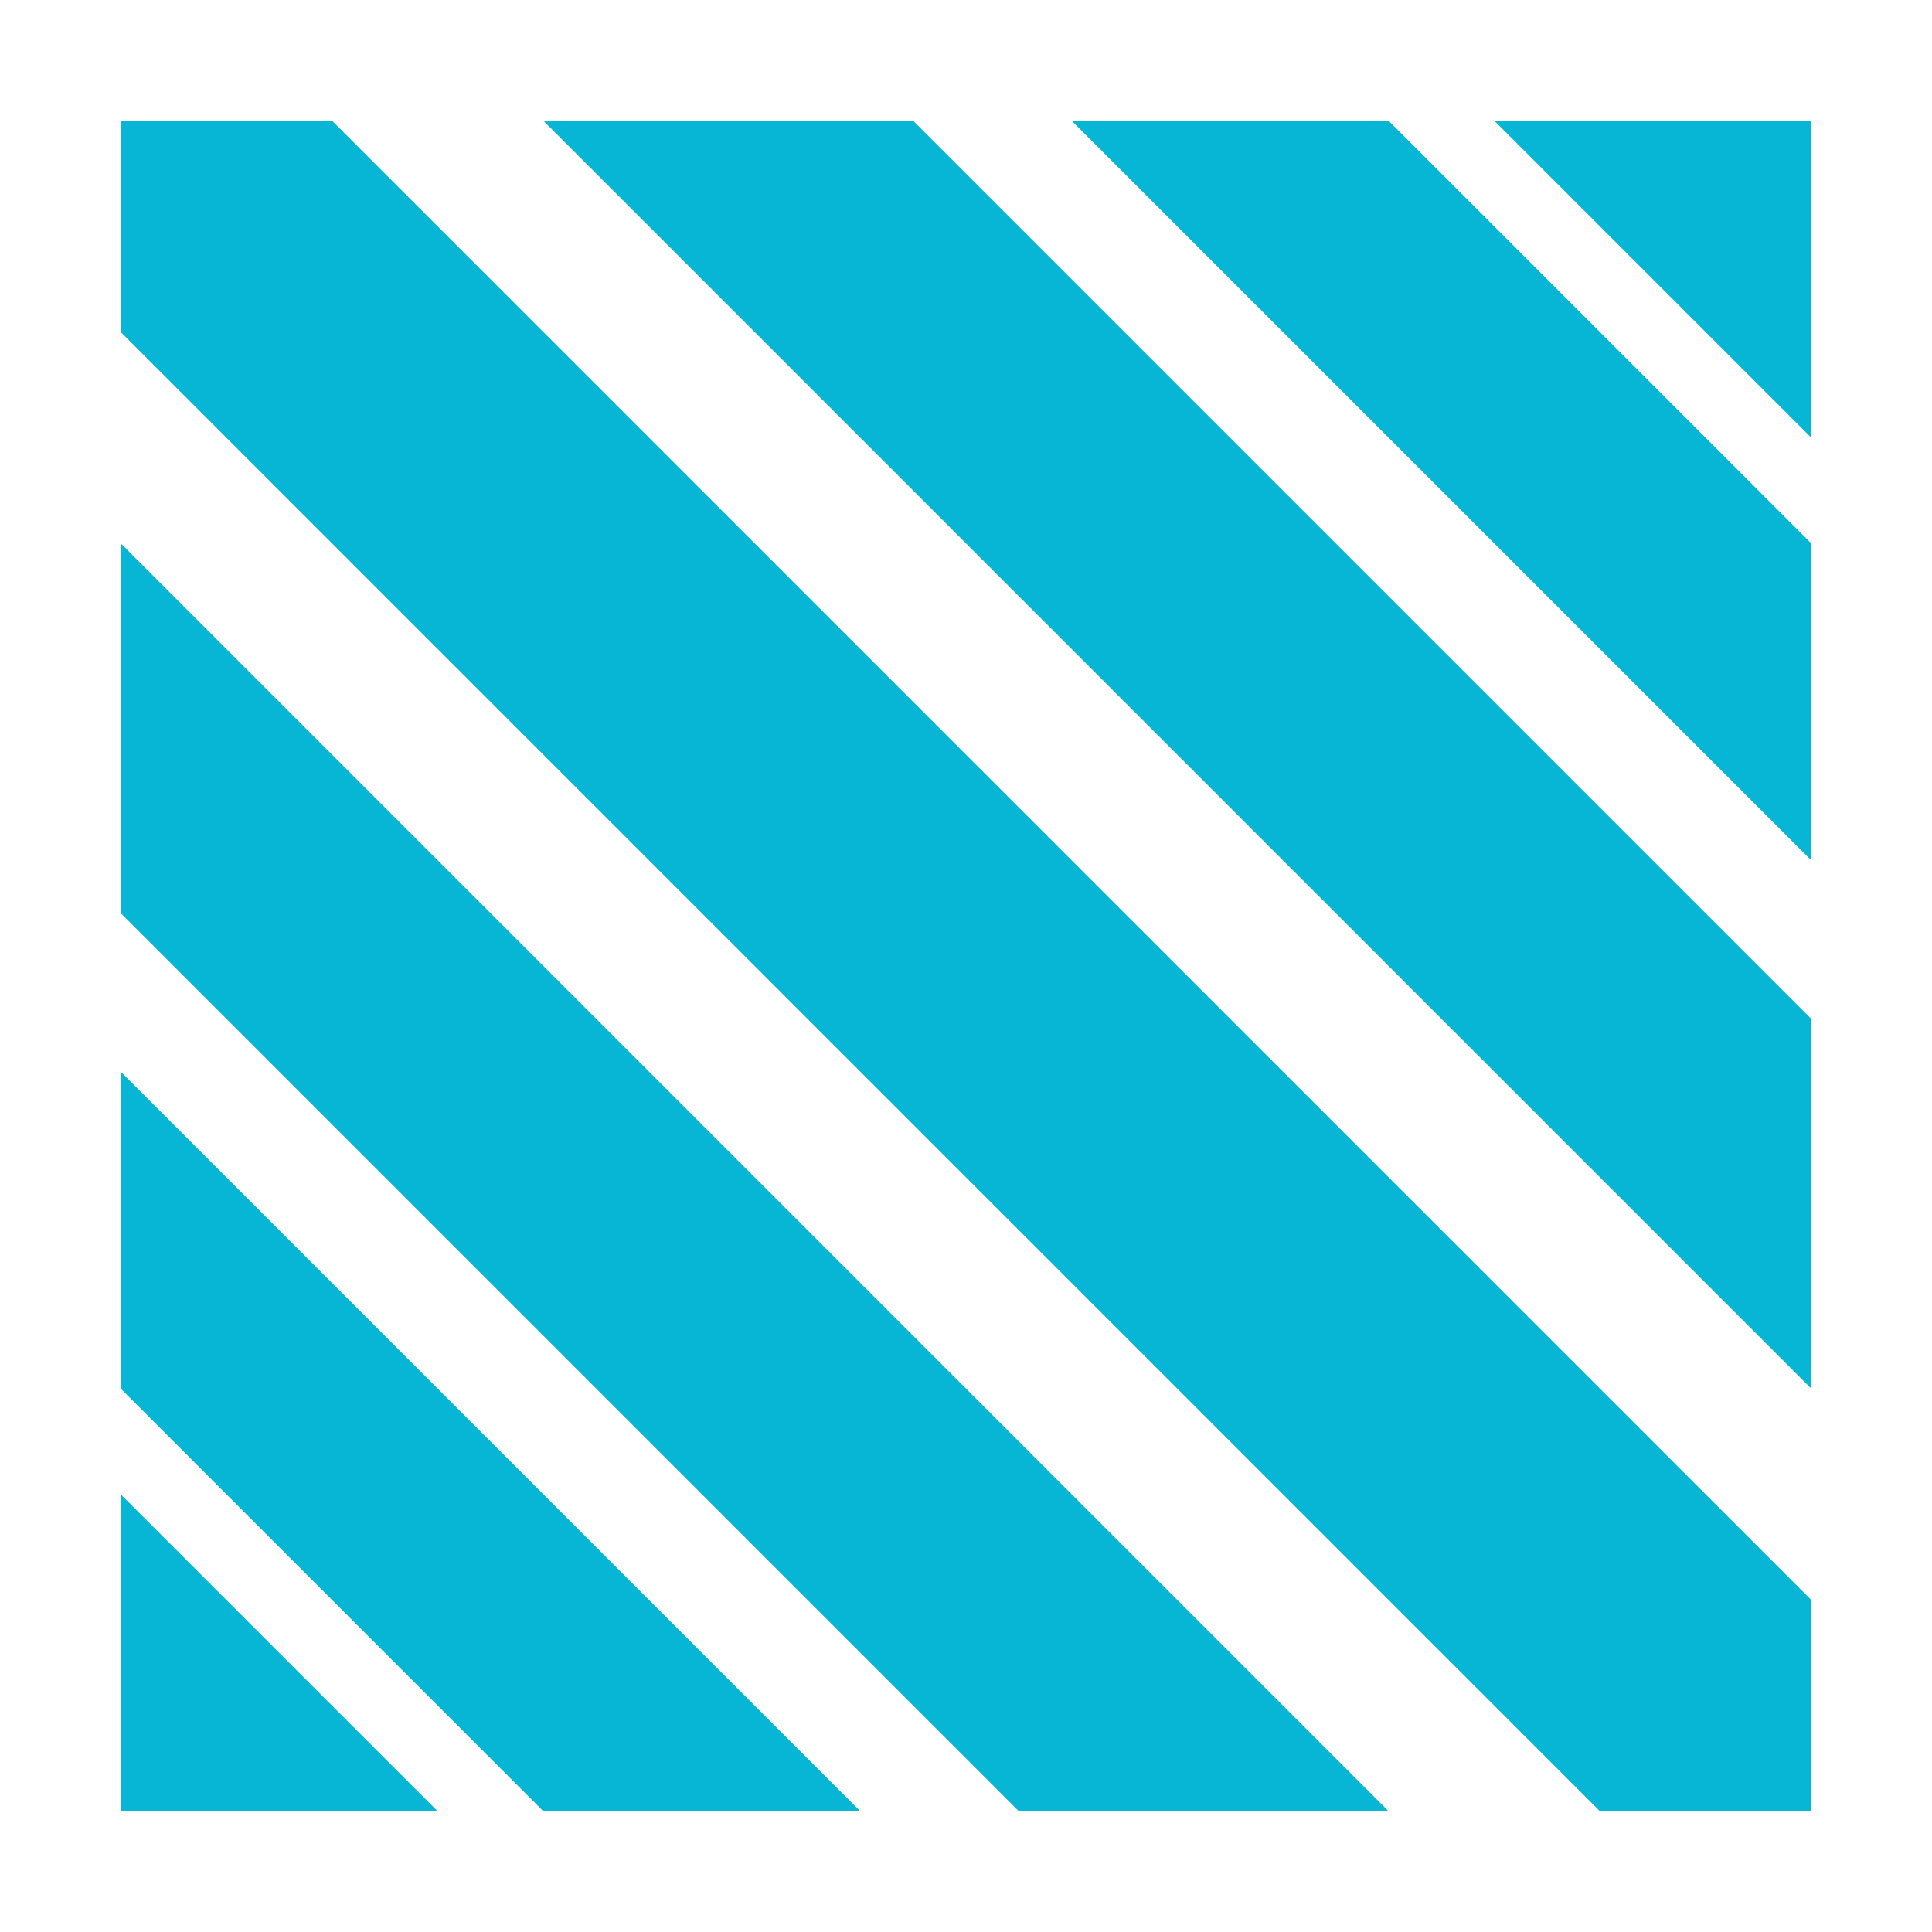 <svg width="320" height="320" viewBox="0 0 320 320" fill="none" xmlns="http://www.w3.org/2000/svg">
<path d="M55 20L300 265V300H265L20 55V20H55ZM90 20L300 230V168.75L151.25 20H90ZM177.5 20L300 142.5V90L230 20H177.5ZM247.5 20L300 72.5V20H247.5ZM230 300L20 90V151.25L168.75 300H230ZM142.5 300L20 177.5V230L90 300H142.5ZM72.5 300L20 247.5V300H72.5Z" fill="#06B6D4"/>
</svg>

